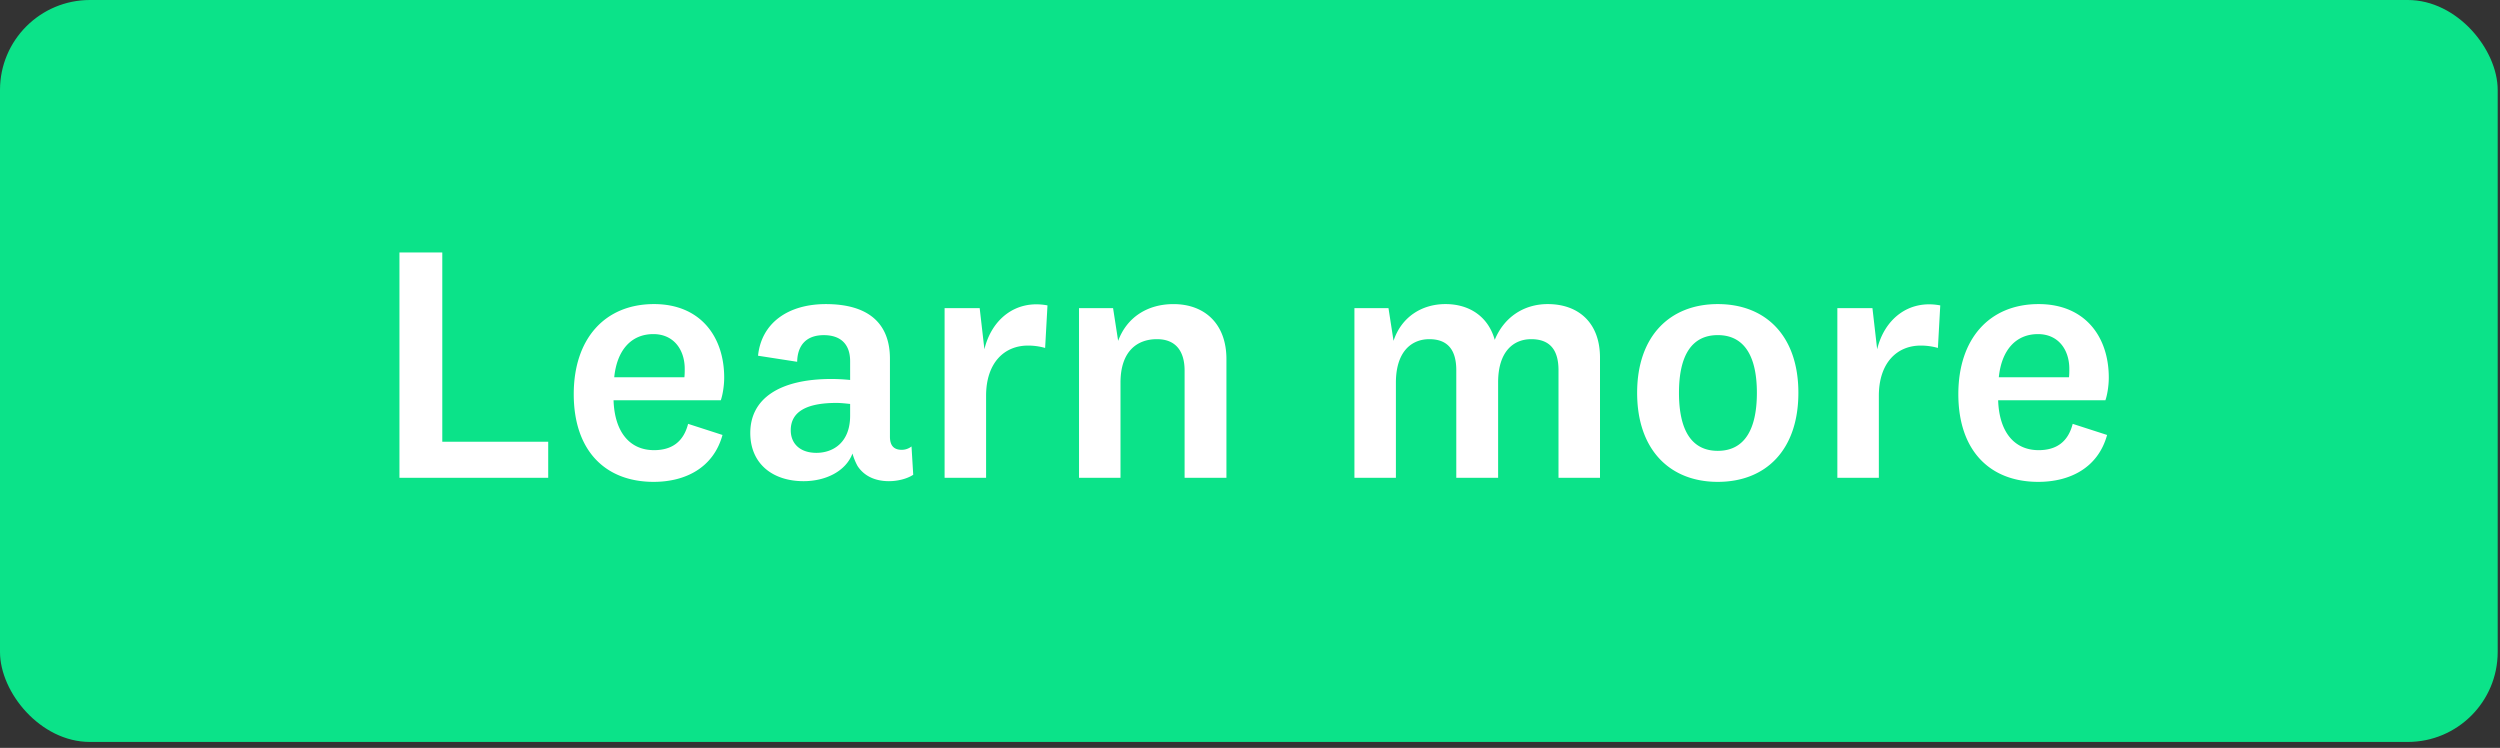 <svg width="117" height="35" viewBox="0 0 117 35" fill="none" xmlns="http://www.w3.org/2000/svg"><rect x="0" y="0" width="117" height="35" fill="#333333" stroke="none"/><rect width="116.892" height="34.723" rx="4.21" fill="#0BE389"/><path d="M18.694 11.816h2.005v8.856h4.957v1.69h-6.962V11.816zm11.914 9.251c.805 0 1.373-.363 1.595-1.231l1.61.52c-.426 1.548-1.753 2.195-3.22 2.195-2.29 0-3.742-1.484-3.742-4.105 0-2.589 1.452-4.215 3.757-4.215 2.163 0 3.284 1.516 3.284 3.442 0 .41-.08.837-.158 1.058h-5.02c.047 1.468.742 2.336 1.894 2.336zm-1.863-3.41h3.284c.016-.126.016-.284.016-.395 0-.884-.506-1.626-1.469-1.626-1.041 0-1.705.758-1.83 2.021zm12.904-.868v3.647c0 .457.22.615.552.615a.73.73 0 00.458-.158l.08 1.326c-.285.19-.727.3-1.137.3-.664 0-1.169-.252-1.469-.71a2.818 2.818 0 01-.237-.584c-.315.837-1.263 1.294-2.289 1.294-1.452 0-2.494-.82-2.494-2.257 0-1.579 1.326-2.526 3.805-2.526.236 0 .584.016.868.047V16.9c0-.758-.41-1.215-1.232-1.215-.82 0-1.23.473-1.247 1.247l-1.831-.284c.158-1.532 1.405-2.416 3.173-2.416 1.974 0 3 .884 3 2.558zm-1.863 2.668v-.553c-.174-.016-.41-.047-.647-.047-1.39 0-2.132.41-2.132 1.279 0 .631.442 1.057 1.2 1.057.79 0 1.579-.489 1.579-1.736zm9.236-5.163l-.11 1.99a2.912 2.912 0 00-.805-.111c-1.105 0-1.958.805-1.958 2.352v3.837h-1.942V14.42h1.642l.221 1.926c.332-1.39 1.453-2.337 2.953-2.053zm3.07.127l.237 1.531c.41-1.105 1.373-1.72 2.59-1.72 1.452 0 2.478.915 2.478 2.573v5.557h-1.958v-5.02c0-.885-.395-1.469-1.294-1.469-.932 0-1.706.568-1.706 2.037v4.452h-1.941V14.42h1.594zm17.862 1.484c.426-1.042 1.342-1.674 2.479-1.674 1.42 0 2.447.853 2.447 2.51v5.62h-1.942v-5.035c0-.885-.347-1.453-1.279-1.453-.82 0-1.547.568-1.547 2.02v4.469h-1.958v-5.036c0-.885-.347-1.453-1.263-1.453-.836 0-1.563.584-1.563 2.037v4.452h-1.941V14.42h1.594l.237 1.531c.363-1.105 1.31-1.72 2.431-1.72 1.137 0 2.005.6 2.305 1.673zm14.21 2.478c0 2.668-1.515 4.168-3.773 4.168-2.242 0-3.773-1.5-3.773-4.168 0-2.652 1.531-4.152 3.773-4.152 2.258 0 3.773 1.5 3.773 4.152zm-1.942 0c0-1.752-.615-2.7-1.83-2.7-1.216 0-1.816.948-1.816 2.7 0 1.768.6 2.716 1.815 2.716 1.216 0 1.831-.948 1.831-2.716zm8.582-4.089l-.11 1.99a2.913 2.913 0 00-.806-.111c-1.105 0-1.958.805-1.958 2.352v3.837h-1.942V14.42h1.642l.221 1.926c.332-1.39 1.453-2.337 2.953-2.053zm4.603 6.773c.805 0 1.374-.363 1.595-1.231l1.61.52c-.426 1.548-1.752 2.195-3.22 2.195-2.29 0-3.742-1.484-3.742-4.105 0-2.589 1.452-4.215 3.757-4.215 2.163 0 3.284 1.516 3.284 3.442 0 .41-.079.837-.158 1.058h-5.02c.047 1.468.742 2.336 1.894 2.336zm-1.863-3.41h3.284c.016-.126.016-.284.016-.395 0-.884-.505-1.626-1.468-1.626-1.042 0-1.705.758-1.832 2.021z" fill="#fff"/></svg>